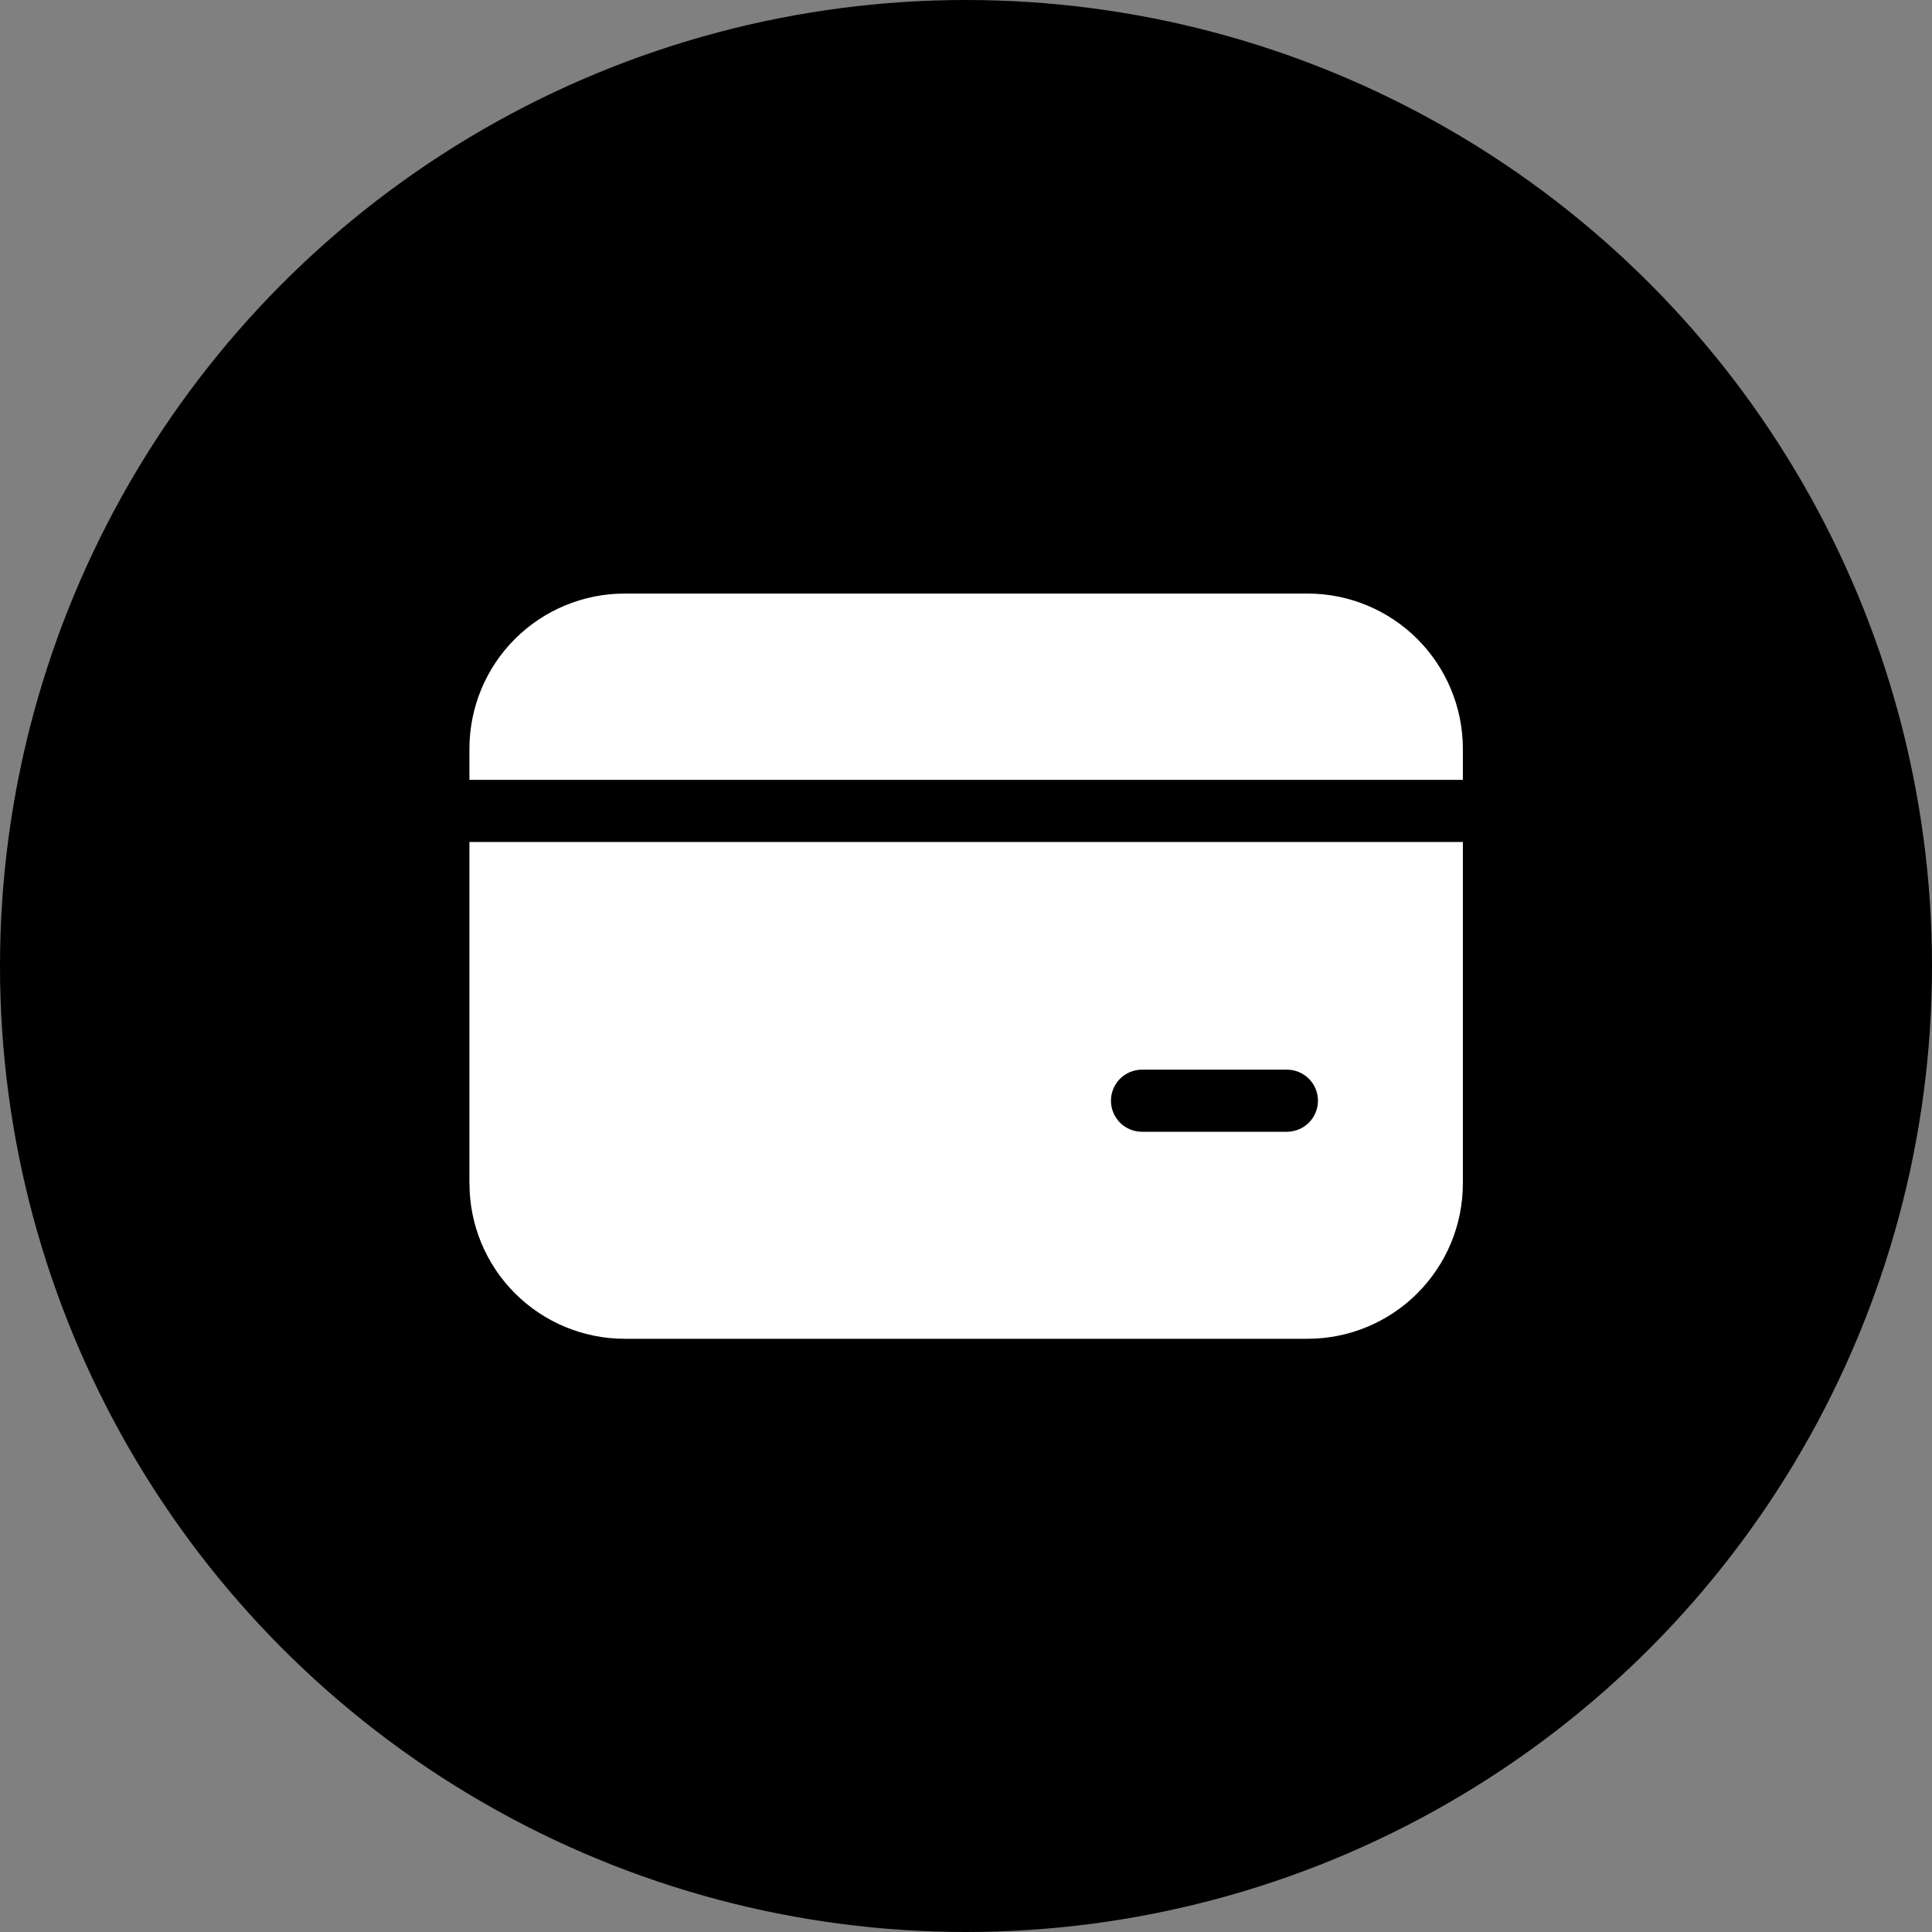 <svg width="40" height="40" viewBox="0 0 40 40" fill="none" xmlns="http://www.w3.org/2000/svg">
<rect x="0" y="0" width="40" height="40" fill="#808080" stroke="none"/>
<circle cx="20" cy="20" r="20" fill="#000"/>
<path d="M12.933 12.289C12.081 12.289 11.263 12.628 10.66 13.23C10.057 13.833 9.719 14.651 9.719 15.503V16.146H30.287V15.503C30.287 14.651 29.948 13.833 29.345 13.23C28.742 12.628 27.925 12.289 27.073 12.289H12.933ZM9.719 24.503V17.432H30.287V24.503C30.287 25.356 29.948 26.173 29.345 26.776C28.742 27.379 27.925 27.718 27.073 27.718H12.934C12.081 27.718 11.264 27.379 10.661 26.776C10.058 26.173 9.72 25.356 9.72 24.503M23.644 22.146C23.473 22.146 23.31 22.214 23.189 22.334C23.069 22.455 23.001 22.619 23.001 22.789C23.001 22.96 23.069 23.123 23.189 23.244C23.31 23.364 23.473 23.432 23.644 23.432H26.644C26.814 23.432 26.978 23.364 27.099 23.244C27.219 23.123 27.287 22.96 27.287 22.789C27.287 22.619 27.219 22.455 27.099 22.334C26.978 22.214 26.814 22.146 26.644 22.146H23.644Z" fill="white"/>
</svg>
